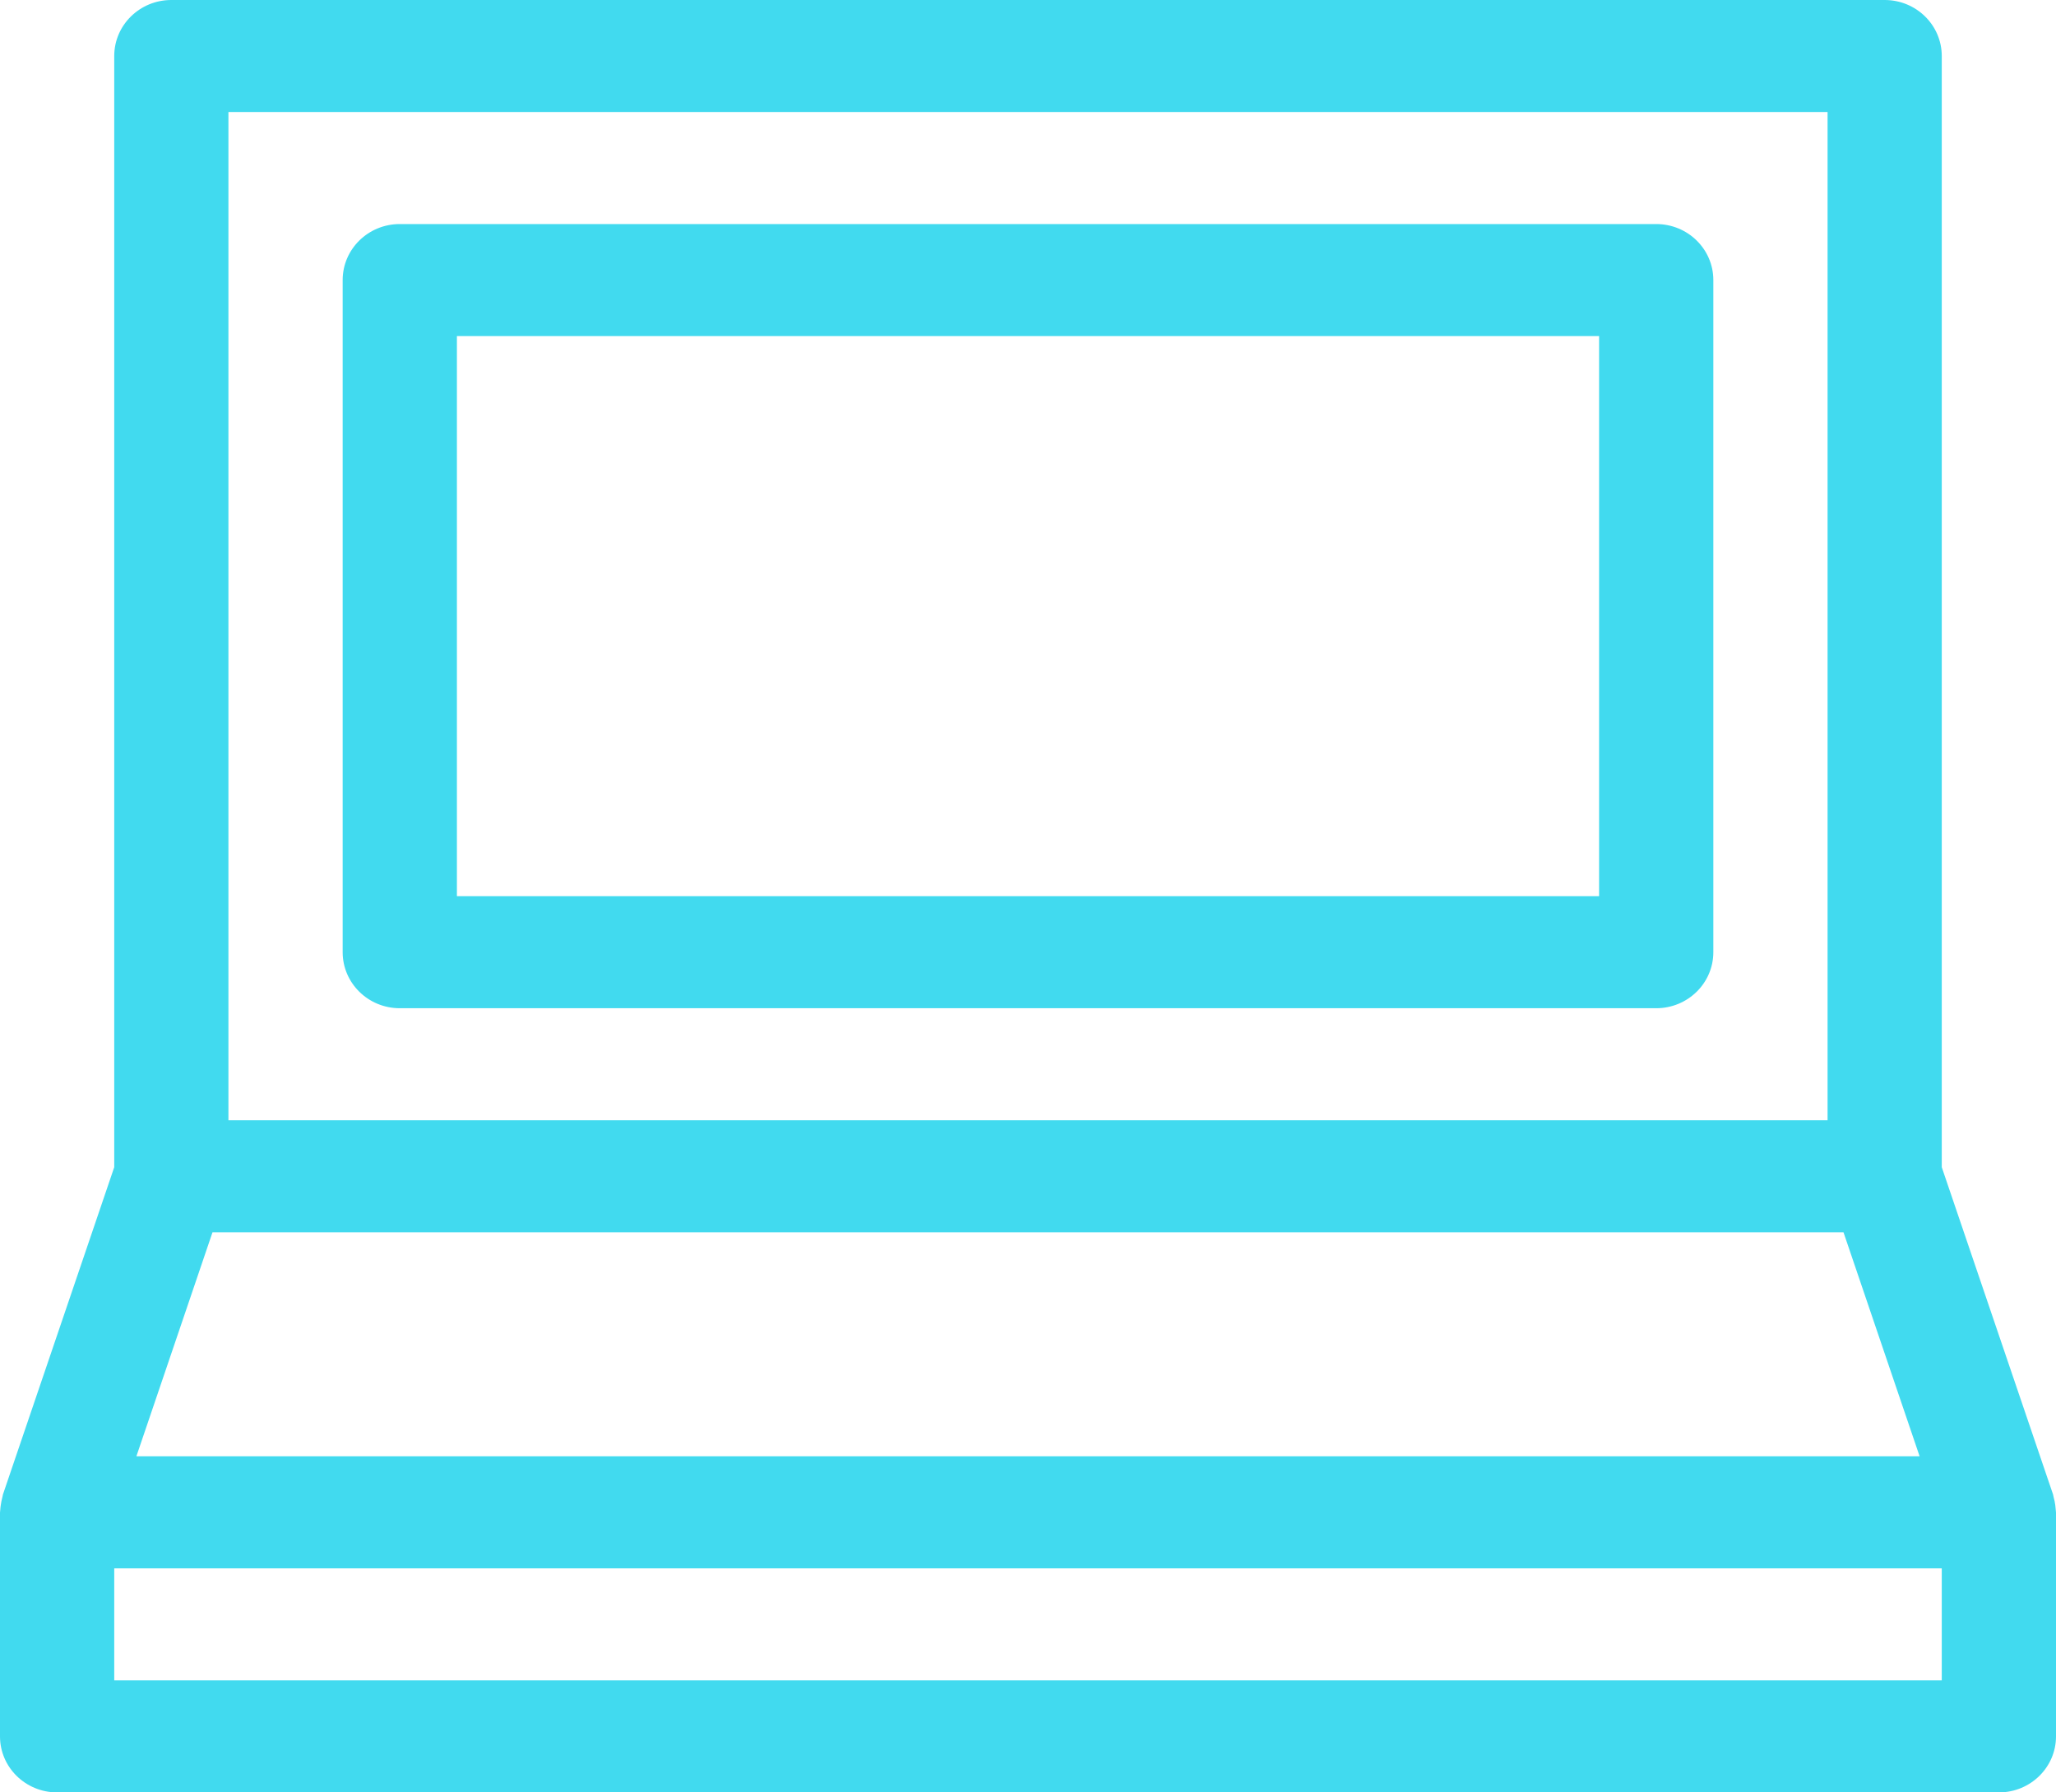 <svg width="39" height="34" viewBox="0 0 39 34" fill="none" xmlns="http://www.w3.org/2000/svg">
<path fill-rule="evenodd" clip-rule="evenodd" d="M7.583 4.25H31.417C32.015 4.25 32.5 4.726 32.5 5.312V18.062C32.5 18.649 32.015 19.125 31.417 19.125H7.583C6.985 19.125 6.5 18.649 6.5 18.062V5.312C6.5 4.726 6.985 4.25 7.583 4.25ZM8.667 17H30.333V6.375H8.667V17Z" fill="#41DAEF"/>
<path fill-rule="evenodd" clip-rule="evenodd" d="M38.955 28.4C38.969 28.448 38.979 28.497 38.986 28.548C38.99 28.578 38.993 28.608 38.995 28.638C38.995 28.645 38.996 28.653 38.997 28.66C38.999 28.669 39 28.678 39 28.688V32.938C39 33.524 38.515 34 37.917 34H1.083C0.485 34 0 33.524 0 32.938V28.688C0 28.678 0.001 28.669 0.003 28.66C0.004 28.653 0.005 28.646 0.005 28.639C0.007 28.608 0.01 28.578 0.015 28.548C0.022 28.497 0.032 28.448 0.045 28.4C0.047 28.393 0.049 28.385 0.05 28.378C0.051 28.369 0.053 28.36 0.055 28.351L2.167 22.14V1.062C2.167 0.476 2.652 0 3.25 0H35.75C36.348 0 36.833 0.476 36.833 1.062V22.14L38.945 28.351C38.948 28.36 38.949 28.368 38.95 28.377C38.952 28.384 38.953 28.392 38.955 28.4ZM34.667 2.125H4.333V21.25H34.667V2.125ZM34.969 23.375H4.031L2.587 27.625H36.413L34.969 23.375ZM2.167 31.875H36.833V29.75H2.167V31.875Z" fill="#41DAEF"/>
</svg>
